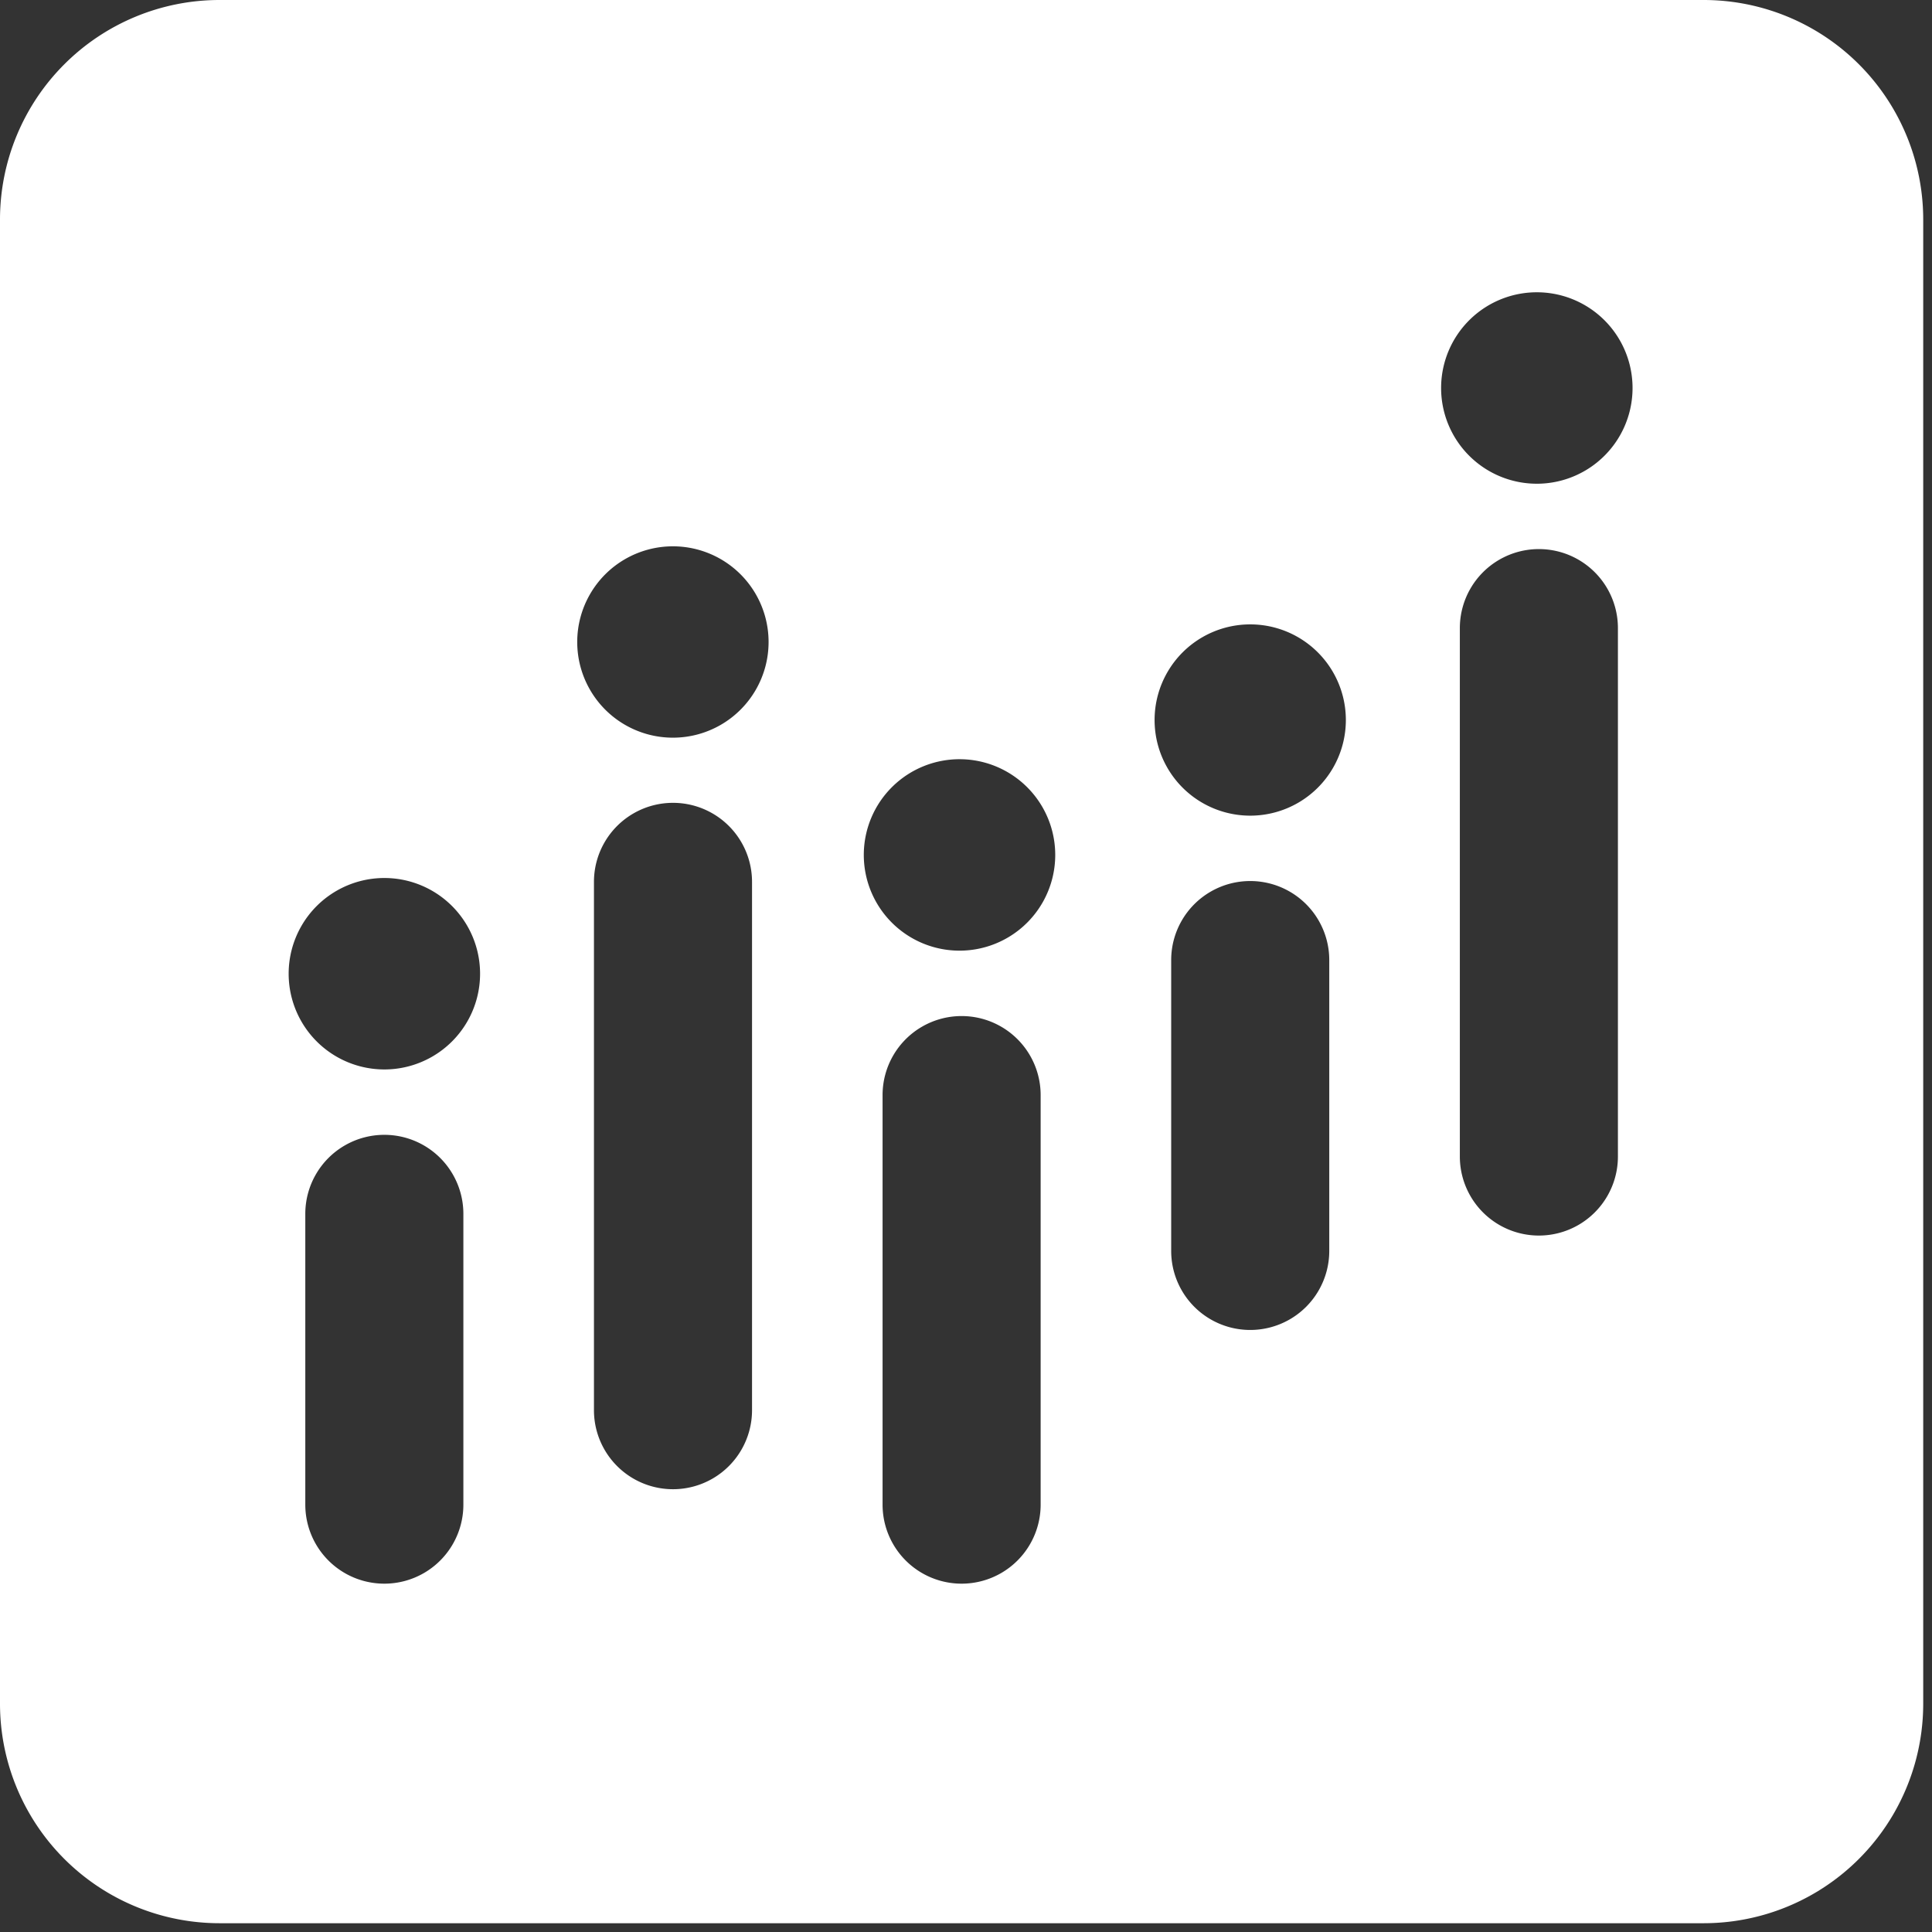 <svg xmlns="http://www.w3.org/2000/svg" width="44" height="44" fill="none"><rect width="100%" height="100%" fill="#333333" stroke="none"/><g clip-path="url(#a)"><path fill="#fff" d="M5 0a5 5 0 0 0-5 5v33.8a5 5 0 0 0 5 5h33.8a5 5 0 0 0 5-5V5a5 5 0 0 0-5-5H5Zm5.553 34.267a1.8 1.8 0 0 1-3.6 0v-6.622a1.8 1.8 0 1 1 3.6 0v6.622Zm-1.8-9.911a2.18 2.18 0 1 1 .002-4.36 2.18 2.18 0 0 1-.003 4.36h.001Zm8.374 7.76a1.8 1.8 0 0 1-3.6 0V20.084a1.8 1.8 0 1 1 3.6 0v12.032ZM15.325 16.8a2.179 2.179 0 1 1 0-4.358 2.179 2.179 0 0 1 0 4.358ZM23.7 34.267a1.8 1.8 0 0 1-3.6 0V24.94a1.8 1.8 0 1 1 3.6 0v9.327ZM21.9 21.65a2.18 2.18 0 1 1-.002-4.359 2.18 2.18 0 0 1 .002 4.359Zm8.373 6.839a1.8 1.8 0 0 1-3.6 0v-6.624a1.8 1.8 0 1 1 3.6 0v6.624Zm-1.8-9.913a2.178 2.178 0 1 1 0-4.356 2.178 2.178 0 0 1 0 4.356Zm8.374 7.763a1.8 1.8 0 0 1-3.6 0V14.305a1.8 1.8 0 1 1 3.6 0v12.034Zm-1.8-15.323a2.18 2.18 0 1 1 0-4.359 2.18 2.18 0 0 1 0 4.359Z"/></g><defs><clipPath id="a"><path fill="#fff" d="M0 0h43.8v43.8H0z"/></clipPath></defs></svg>